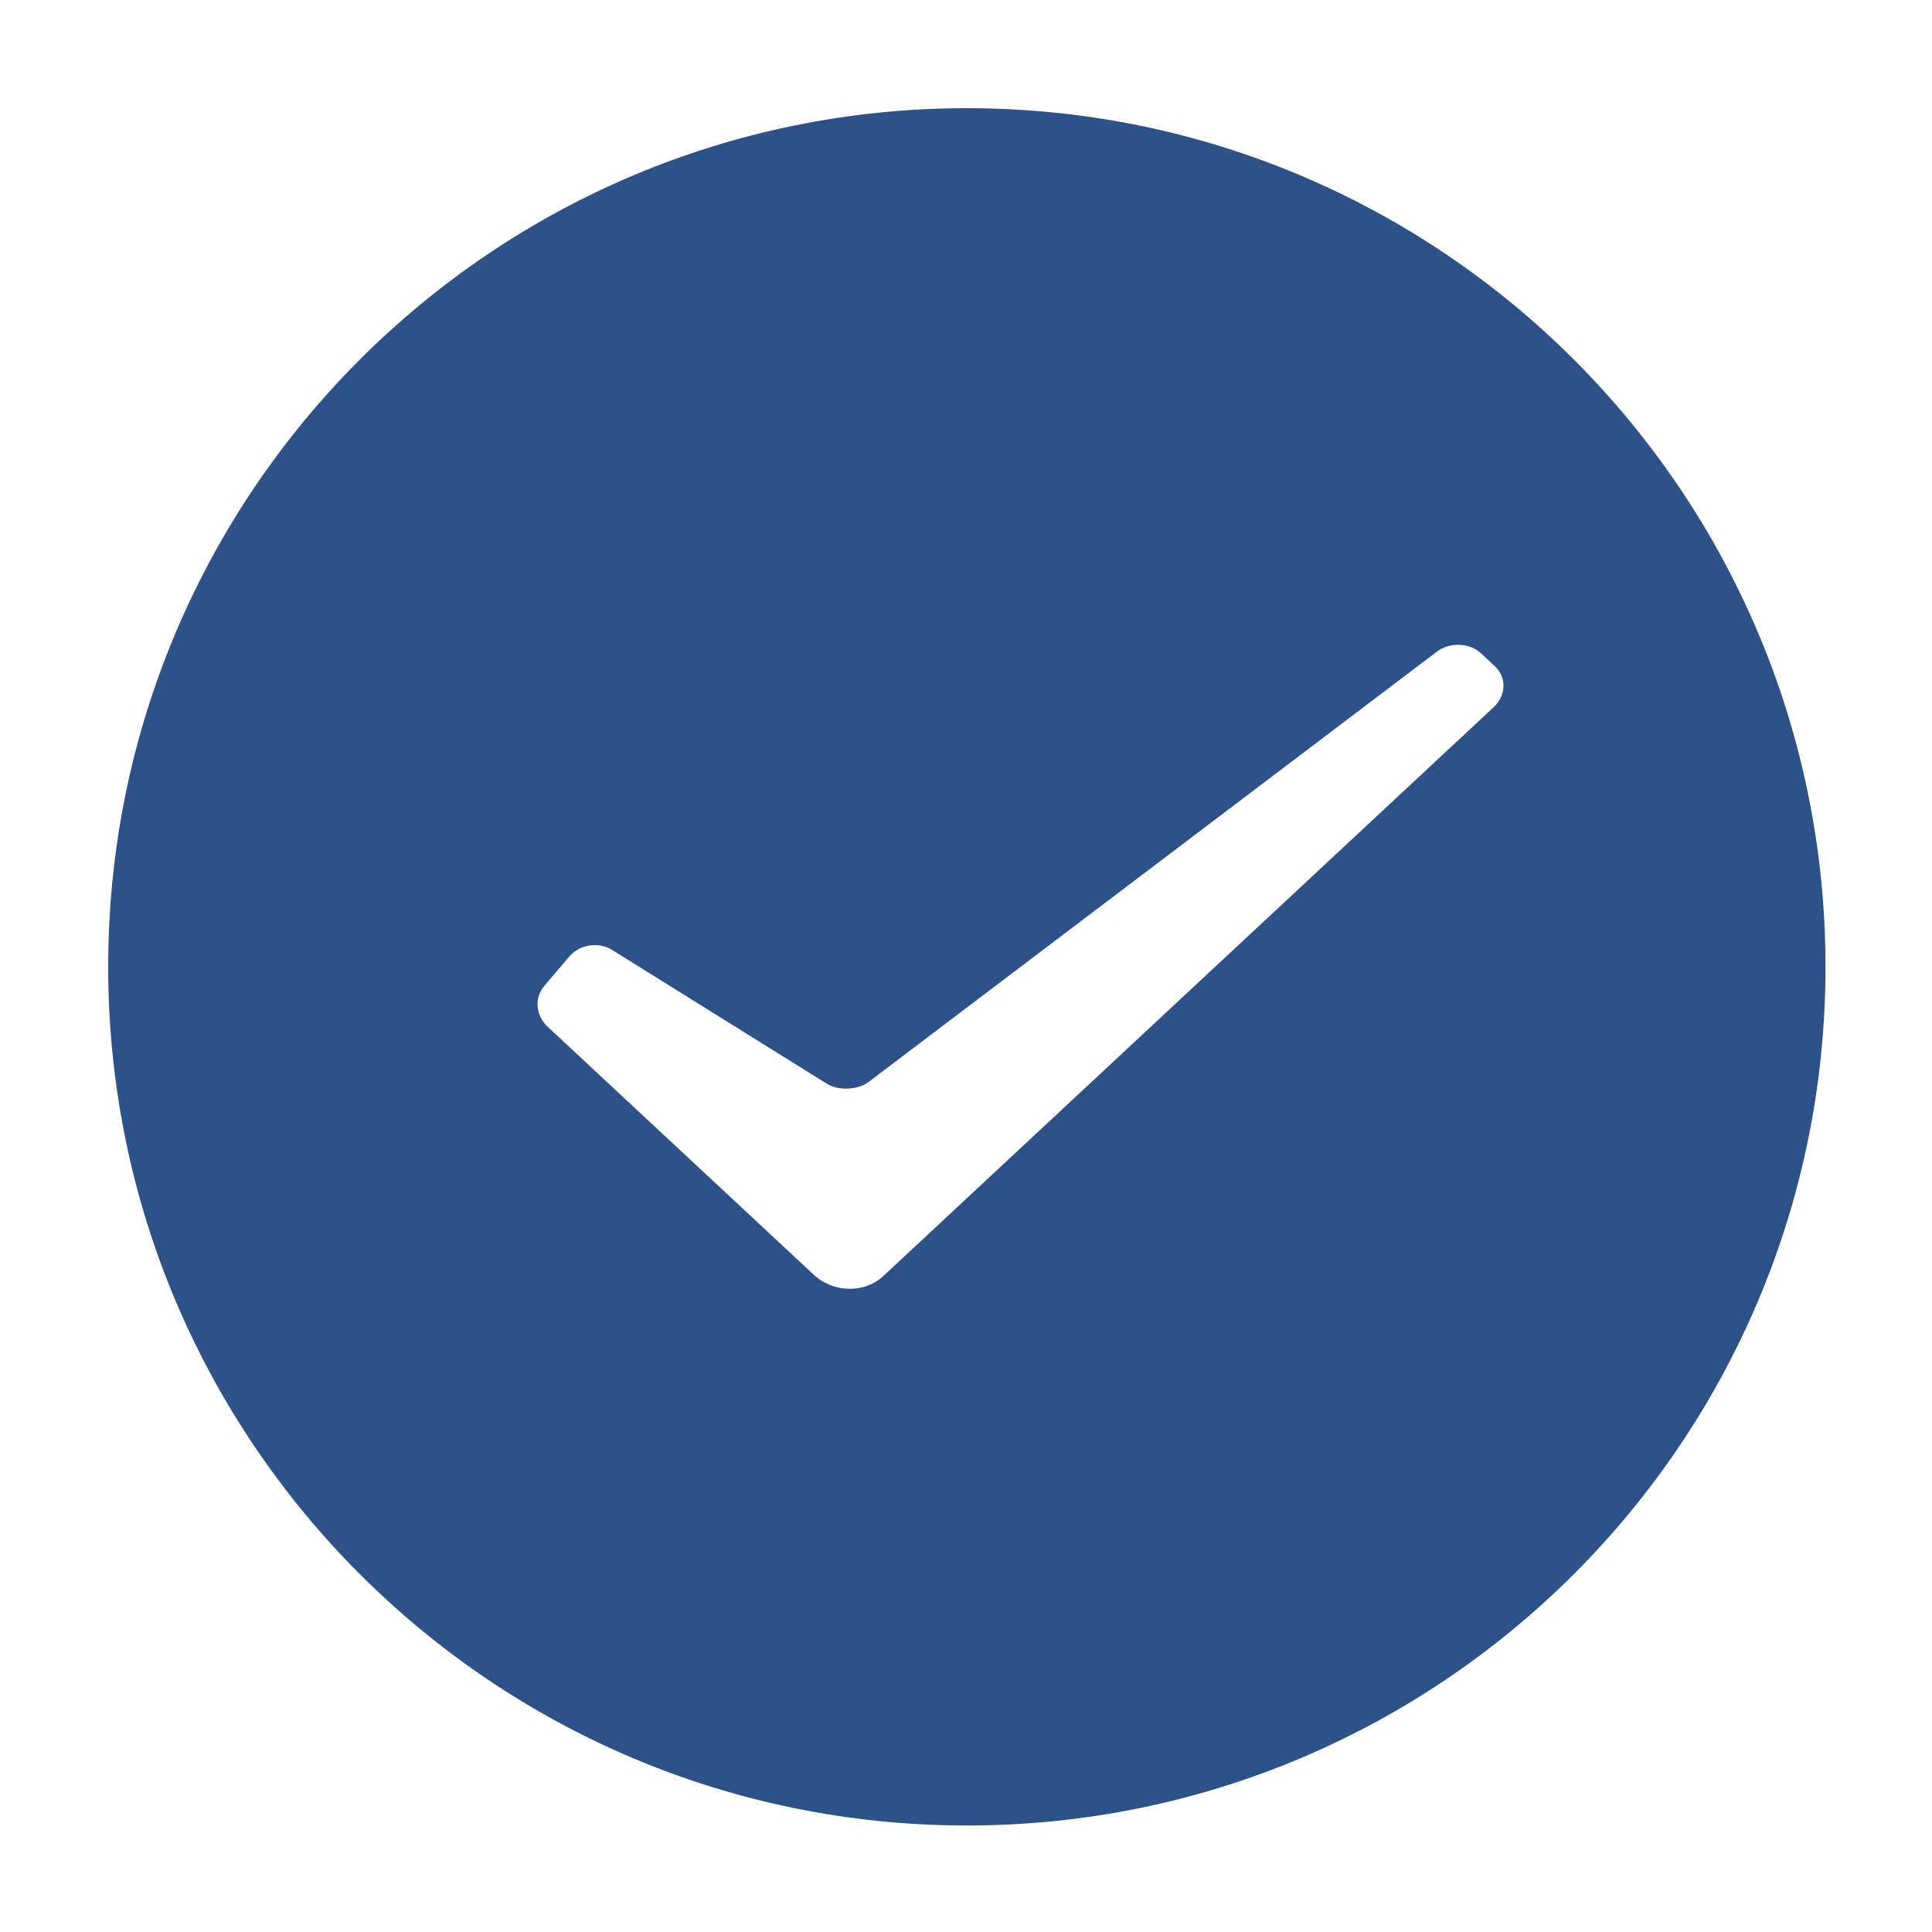 <svg xmlns="http://www.w3.org/2000/svg" xmlns:xlink="http://www.w3.org/1999/xlink" viewBox="0 0 32 32" width="23" height="23" style="" filter="none">
    
    <g>
    <path d="M16.014 1.792c7.855 0 14.222 6.368 14.222 14.222s-6.368 14.222-14.222 14.222c-7.855 0-14.222-6.368-14.222-14.222s6.368-14.222 14.222-14.222zM24.528 10.819c-0.185-0.173-0.517-0.187-0.728-0.026l-9.414 7.128c-0.175 0.133-0.499 0.148-0.687 0.031l-3.562-2.219c-0.223-0.139-0.539-0.089-0.707 0.109l-0.412 0.484c-0.176 0.207-0.144 0.497 0.056 0.683l4.404 4.104c0.324 0.302 0.84 0.314 1.154 0.021l10.103-9.416c0.212-0.197 0.226-0.496 0.024-0.684z" fill="rgba(45,81,137,1)"></path>
    </g>
  </svg>